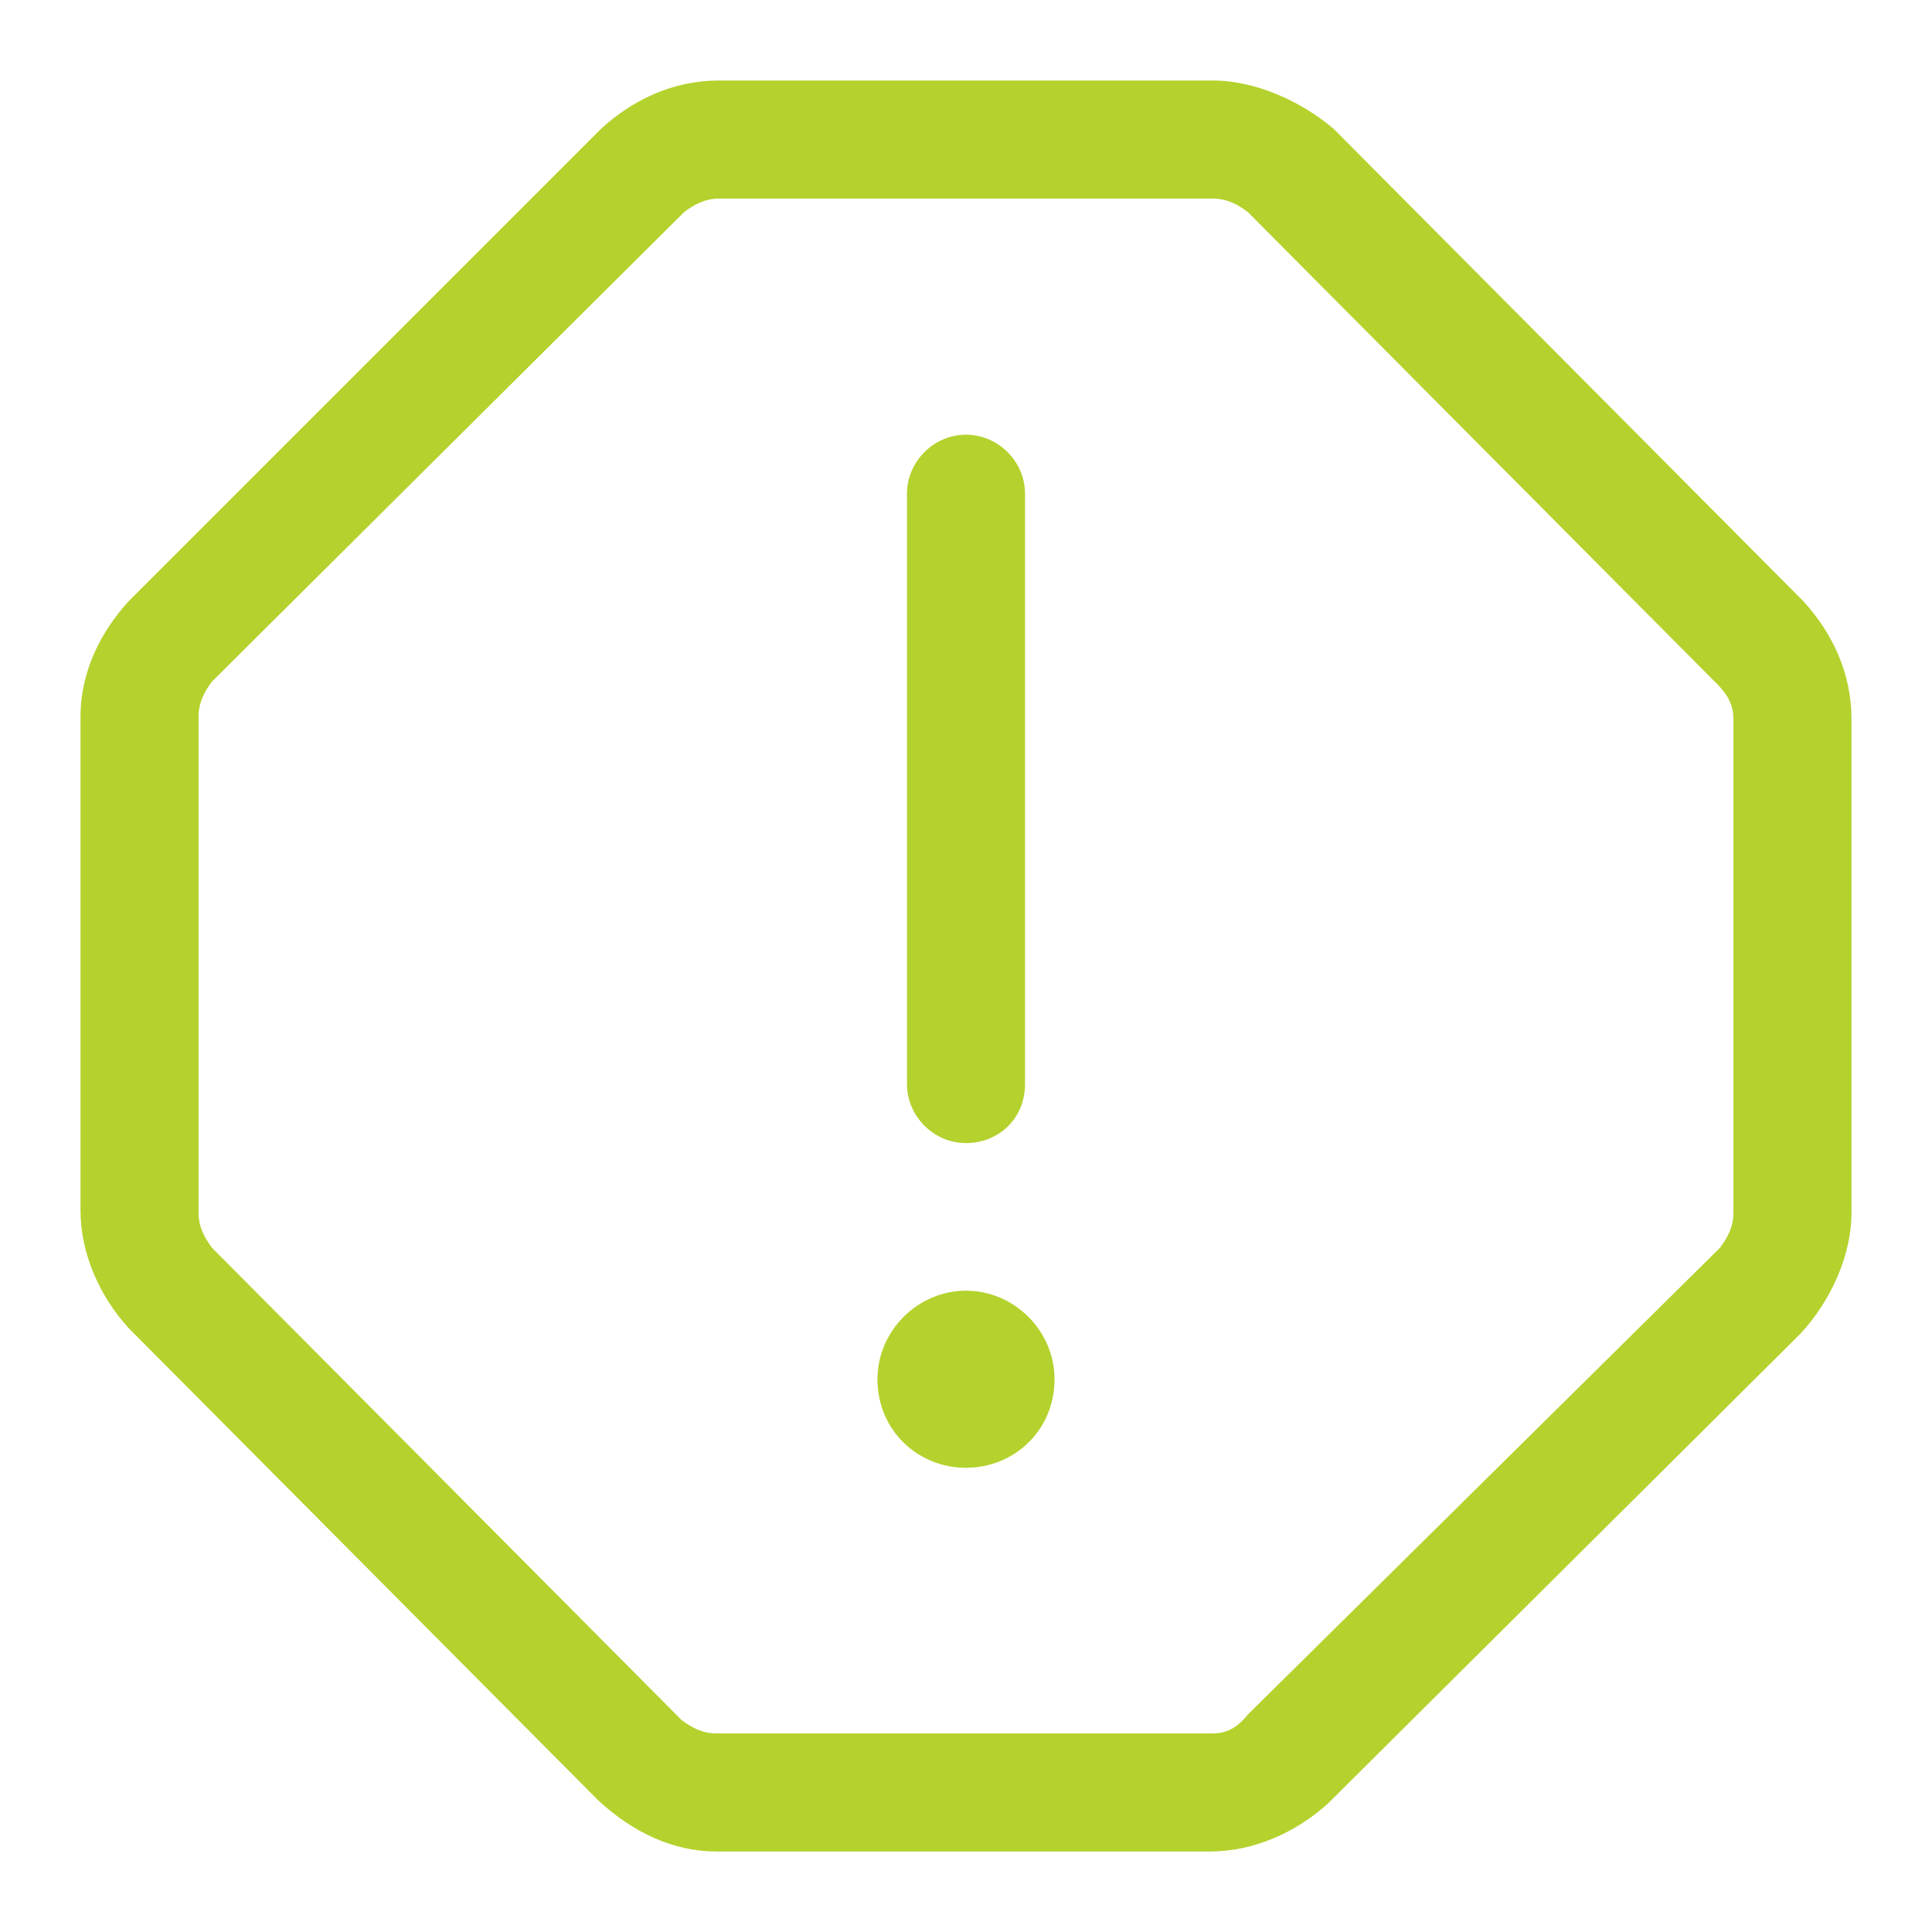 <svg version="1.2" xmlns="http://www.w3.org/2000/svg" viewBox="0 0 72 72" width="72" height="72">
	<title>ikona-ograniczanie-ryzyka_psi-polska-svg</title>
	<style>
		.s0 { fill: #b4d22d } 
	</style>
	<path fill-rule="evenodd" class="s0" d="m69 26.8v18.4c0 1.5-0.7 3.2-1.9 4.5l-17.6 17.5c-1.2 1.1-2.8 1.8-4.4 1.8h-18.4c-1.6 0-3.1-0.7-4.4-1.9l-17.5-17.6c-1.1-1.2-1.8-2.8-1.8-4.4v-18.4c0-1.6 0.7-3.1 1.8-4.3l17.6-17.6c1.2-1.1 2.7-1.8 4.4-1.8h18.4c1.5 0 3.2 0.7 4.5 1.8l17.5 17.6c1.1 1.2 1.8 2.7 1.8 4.4zm-4.4 0c0-0.5-0.2-0.9-0.6-1.3l-17.5-17.6c-0.4-0.3-0.8-0.5-1.3-0.5h-18.4c-0.5 0-0.9 0.2-1.3 0.5l-17.6 17.5c-0.3 0.4-0.5 0.8-0.5 1.3v18.5c0 0.5 0.2 0.9 0.5 1.3l17.5 17.6c0.4 0.3 0.8 0.5 1.3 0.5h18.5c0.5 0 0.9-0.2 1.3-0.7l17.6-17.4c0.3-0.4 0.5-0.8 0.5-1.3zm-25.3 24.6c0 1.9-1.5 3.3-3.3 3.3-1.8 0-3.3-1.4-3.3-3.3 0-1.8 1.5-3.3 3.3-3.3 1.8 0 3.3 1.5 3.3 3.3zm-5.5-11v-22c0-1.2 1-2.2 2.2-2.2 1.2 0 2.2 1 2.2 2.2v22c0 1.3-1 2.2-2.2 2.2-1.2 0-2.2-1-2.2-2.2z"/>
</svg>